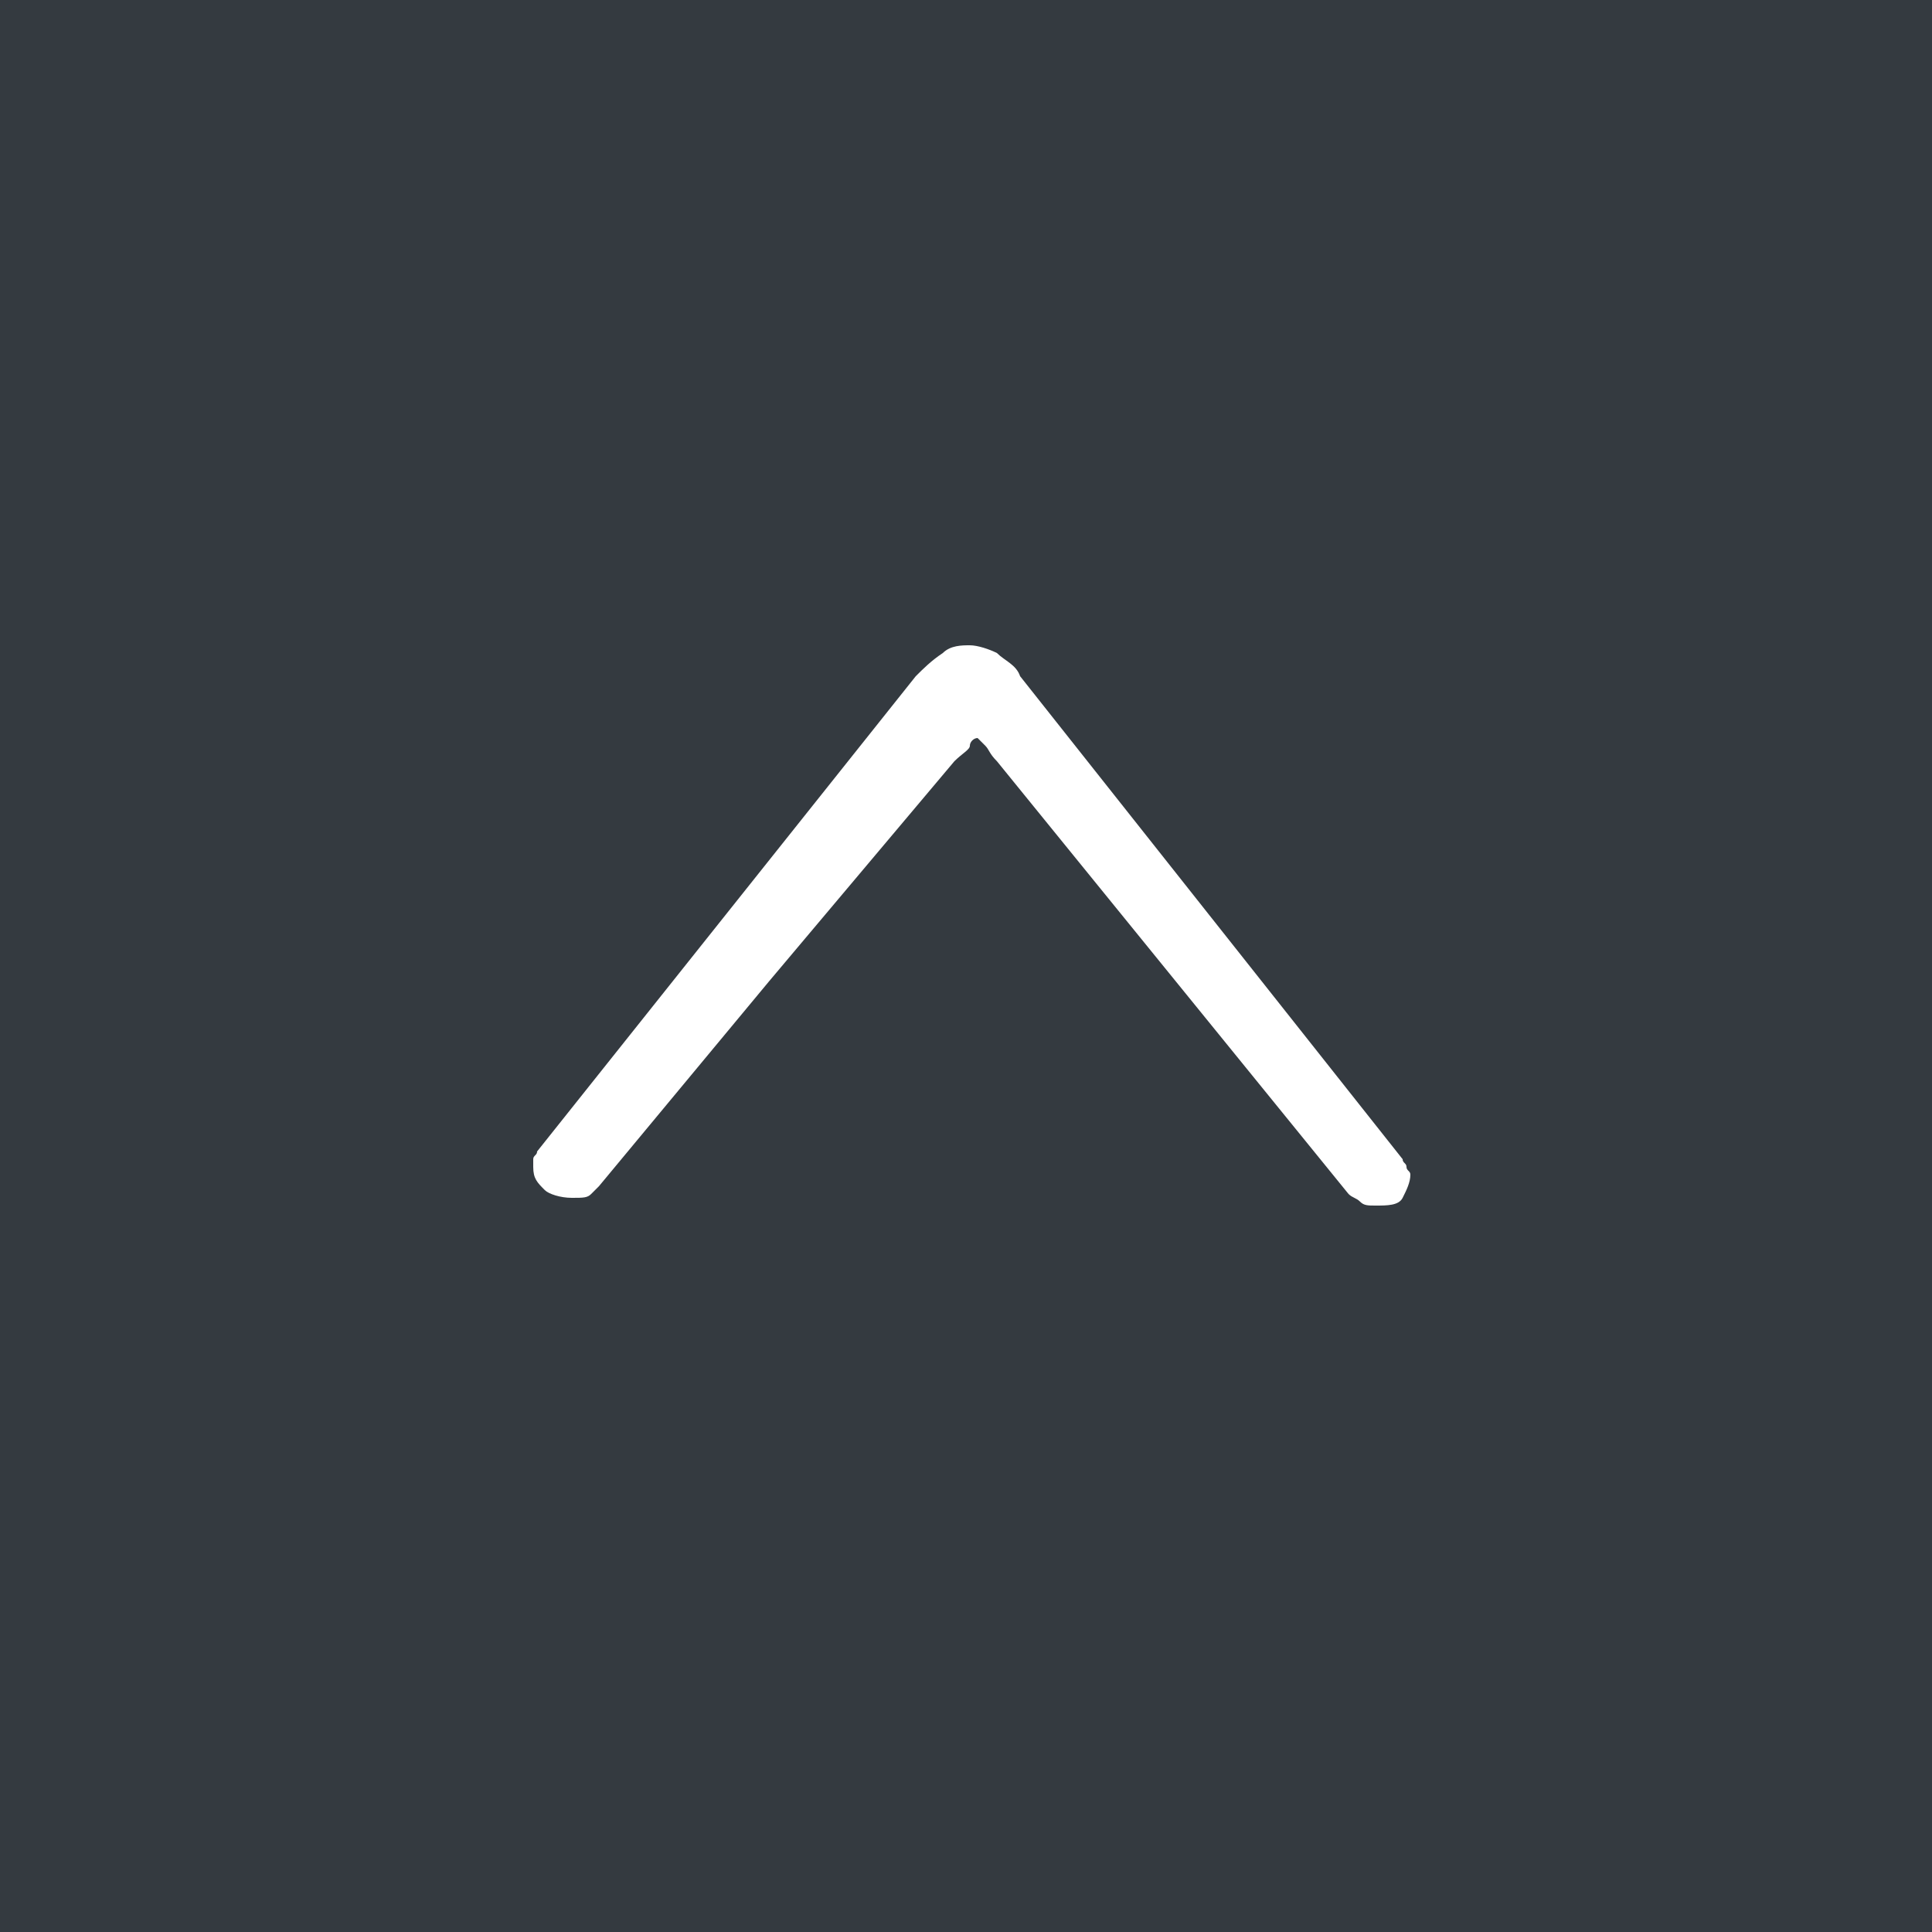 <?xml version="1.0" encoding="utf-8"?>
<!-- Generator: Adobe Illustrator 17.1.0, SVG Export Plug-In . SVG Version: 6.00 Build 0)  -->
<!DOCTYPE svg PUBLIC "-//W3C//DTD SVG 1.1//EN" "http://www.w3.org/Graphics/SVG/1.1/DTD/svg11.dtd">
<svg version="1.1" id="レイヤー_1" xmlns="http://www.w3.org/2000/svg" xmlns:xlink="http://www.w3.org/1999/xlink" x="0px"
	 y="0px" width="50px" height="50px" viewBox="0 0 50 50" enable-background="new 0 0 50 50" xml:space="preserve">
<polygon fill="#343A40" points="50,0 0,0 0,50 50,50 "/>
<g>
	<path fill="#FFFFFF" d="M19.9,25.4l-4.4,5.3c-0.1,0.1-0.2,0.2-0.2,0.2c-0.1,0.1-0.2,0.1-0.5,0.1c-0.3,0-0.6-0.1-0.7-0.2
		c-0.2-0.2-0.3-0.3-0.3-0.6c0-0.1,0-0.1,0-0.2c0-0.1,0.1-0.1,0.1-0.2l9.8-12.3c0.2-0.2,0.4-0.4,0.7-0.6c0.2-0.2,0.5-0.2,0.7-0.2
		c0.2,0,0.5,0.1,0.7,0.2c0.2,0.2,0.5,0.3,0.6,0.6L36.3,30c0,0.1,0.1,0.1,0.1,0.2c0,0.1,0.1,0.1,0.1,0.2c0,0.2-0.1,0.4-0.2,0.6
		s-0.4,0.2-0.7,0.2c-0.2,0-0.3,0-0.4-0.1c-0.1-0.1-0.2-0.1-0.3-0.2l-9.1-11.2c-0.2-0.2-0.2-0.3-0.3-0.4s-0.2-0.2-0.2-0.2
		c-0.1,0-0.2,0.1-0.2,0.2s-0.2,0.2-0.4,0.4L19.9,25.4z"/>
</g>
</svg>
